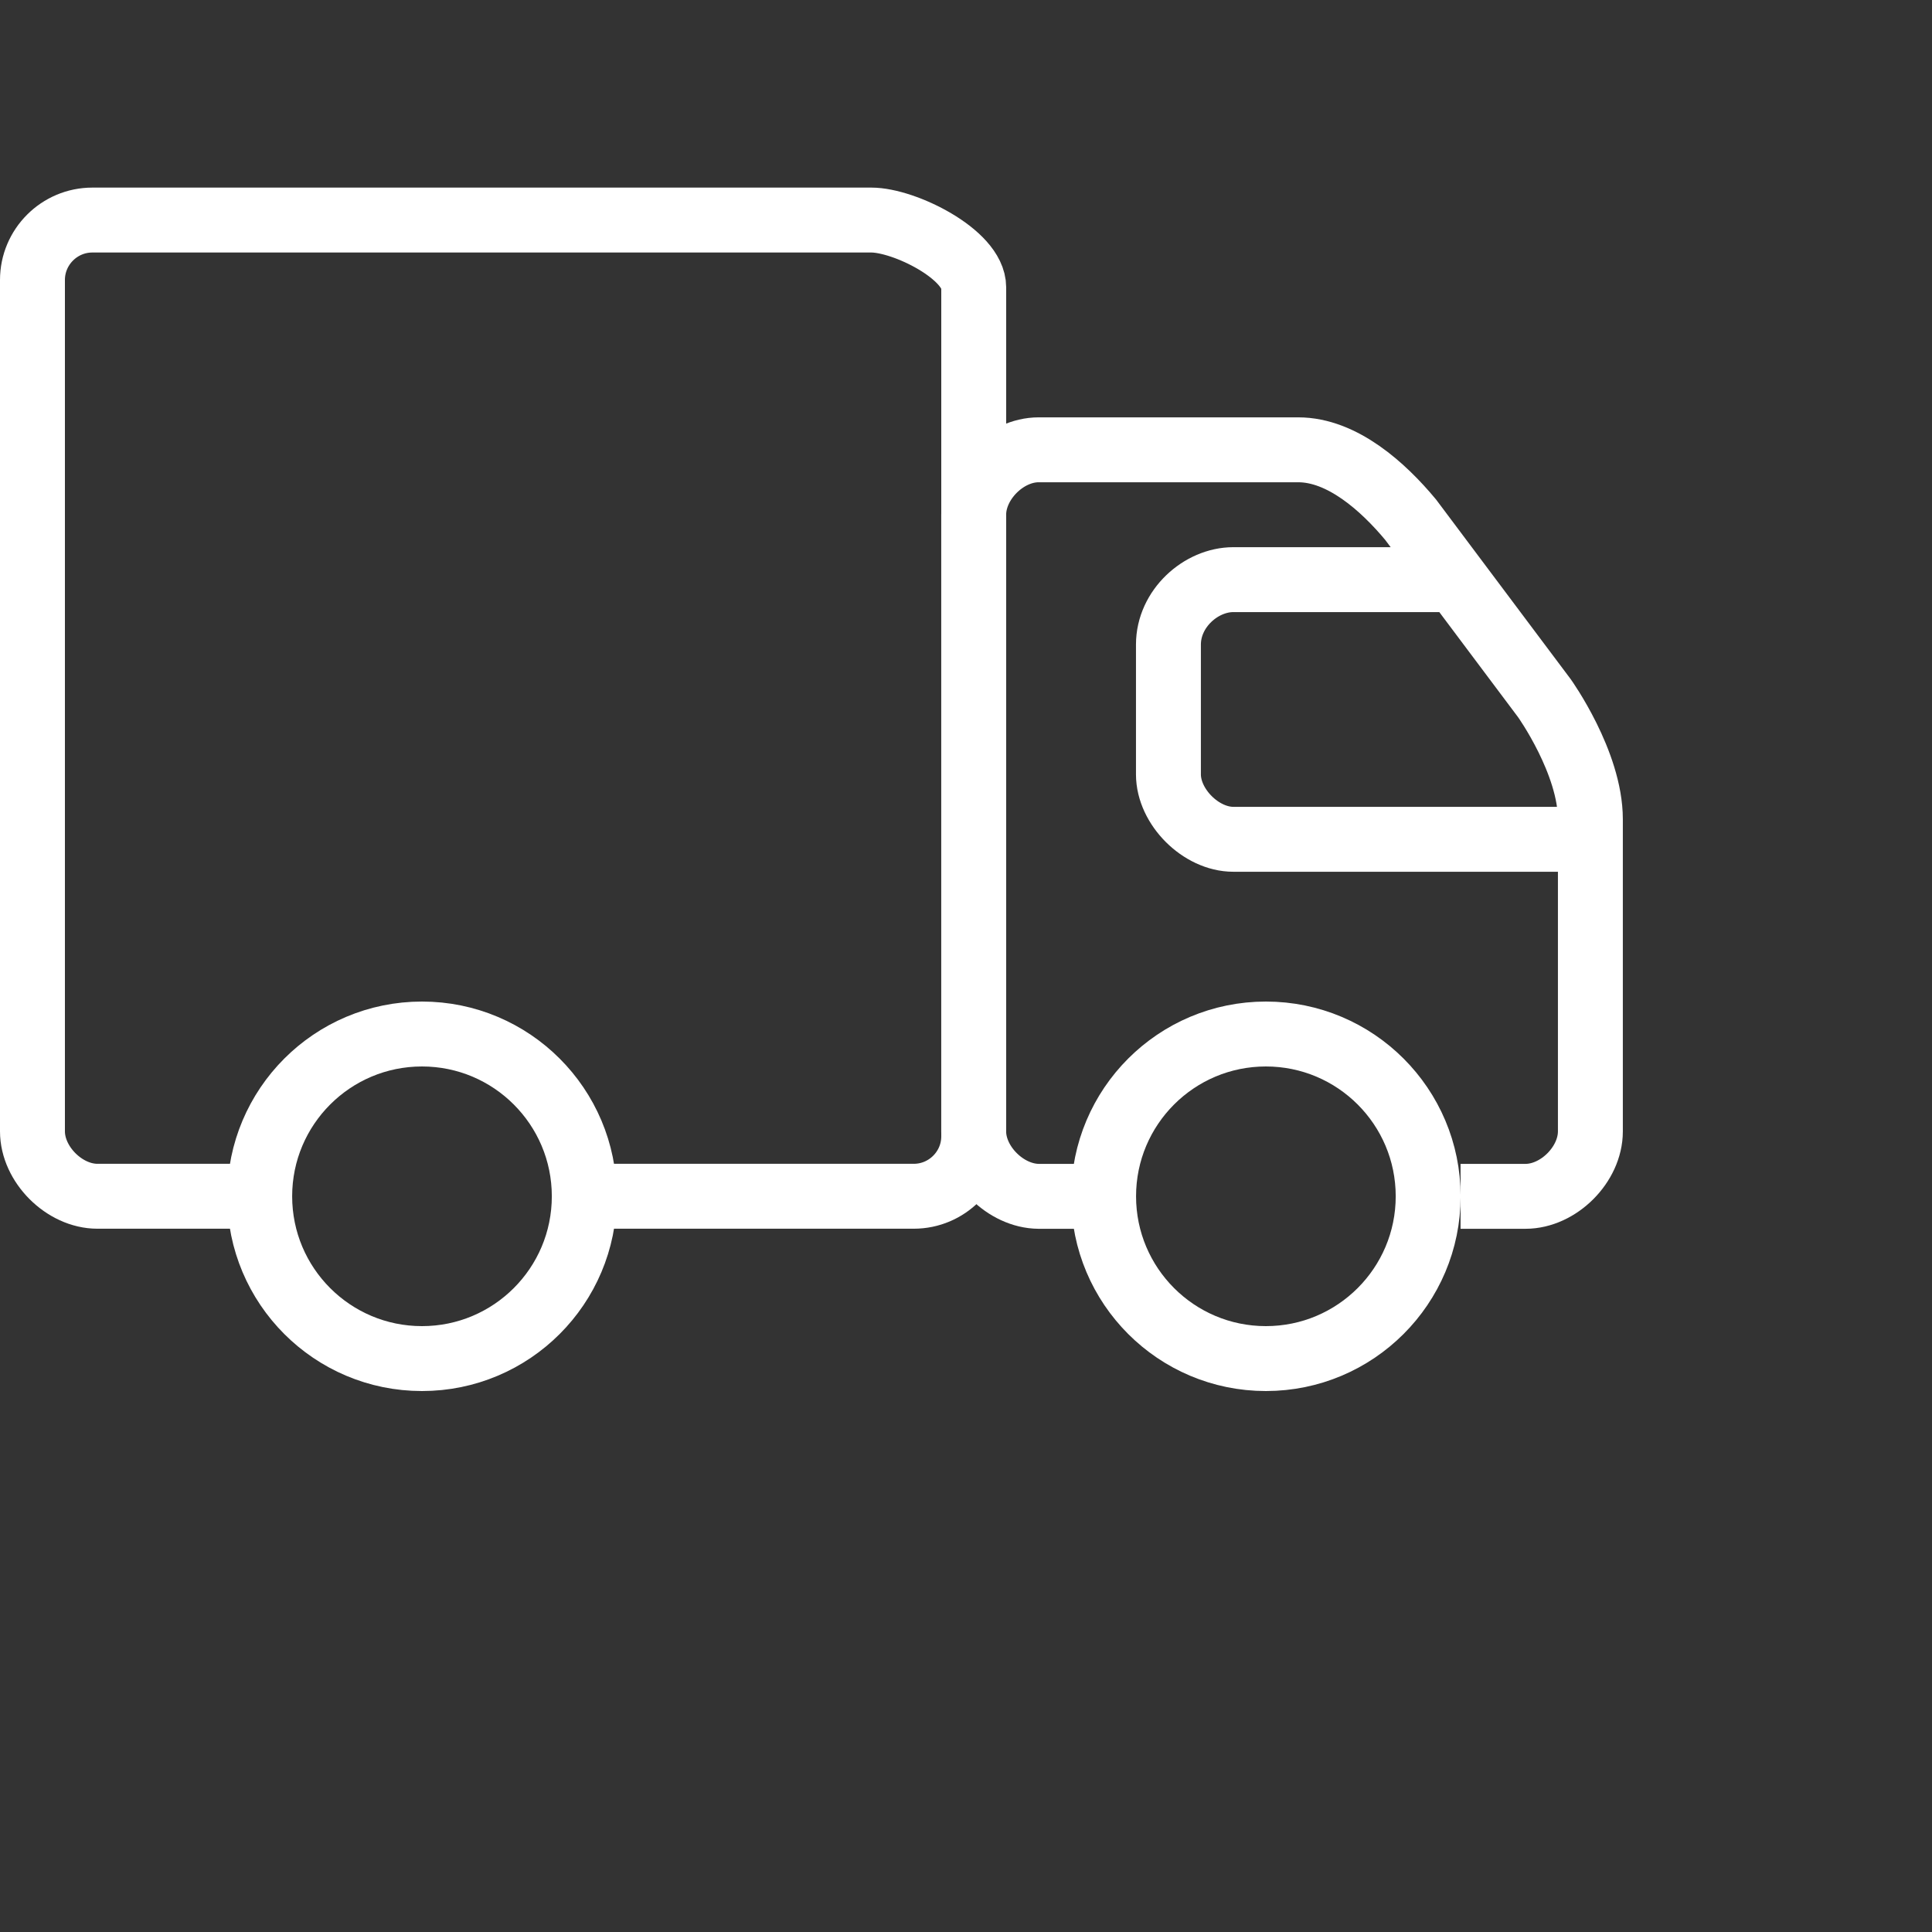 <?xml version="1.0" encoding="UTF-8"?> <svg xmlns="http://www.w3.org/2000/svg" width="50" height="50" viewBox="0 0 50 50" fill="none"><rect x="0" y="0" width="50" height="50" fill="#333333" stroke="none"/> <g clip-path="url(#clip0_122_6)"> <path d="M10.921 35.16C13.24 35.16 15.121 33.28 15.121 30.96C15.121 28.641 13.24 26.76 10.921 26.76C8.601 26.76 6.721 28.641 6.721 30.96C6.721 33.28 8.601 35.16 10.921 35.16Z" stroke="white" stroke-width="1.68" stroke-miterlimit="10"></path> <path d="M32.761 35.16C35.08 35.16 36.961 33.279 36.961 30.96C36.961 28.64 35.08 26.76 32.761 26.76C30.441 26.76 28.561 28.64 28.561 30.96C28.561 33.279 30.441 35.16 32.761 35.16Z" stroke="white" stroke-width="1.68" stroke-miterlimit="10"></path> <path d="M37.799 30.961H39.479C40.334 30.961 41.159 30.136 41.159 29.281C41.159 29.281 41.159 22.672 41.159 21.204C41.159 19.735 39.971 18.072 39.971 18.072L36.507 13.45C35.797 12.596 34.737 11.641 33.599 11.641H26.879C26.024 11.641 25.199 12.466 25.199 13.321V29.281C25.199 30.132 26.029 30.954 26.879 30.961H28.559M41.159 21.721C41.159 21.721 32.759 21.721 31.919 21.721C31.079 21.721 30.239 20.881 30.239 20.041C30.239 19.556 30.239 17.951 30.239 16.681C30.239 15.751 31.079 15.001 31.919 15.001C32.759 15.001 37.67 15.001 37.67 15.001" stroke="white" stroke-width="1.68" stroke-miterlimit="10"></path> <path d="M15.12 30.959H23.649C24.503 30.959 25.2 30.263 25.2 29.409V7.439C25.2 6.585 23.405 5.695 22.55 5.695H2.39C1.536 5.695 0.84 6.391 0.84 7.245V29.279C0.84 30.135 1.666 30.959 2.52 30.959H6.72" stroke="white" stroke-width="1.68" stroke-miterlimit="10"></path> </g> <defs> <clipPath id="clip0_122_6"> <rect width="50" height="50" fill="white"></rect> </clipPath> </defs> </svg> 
